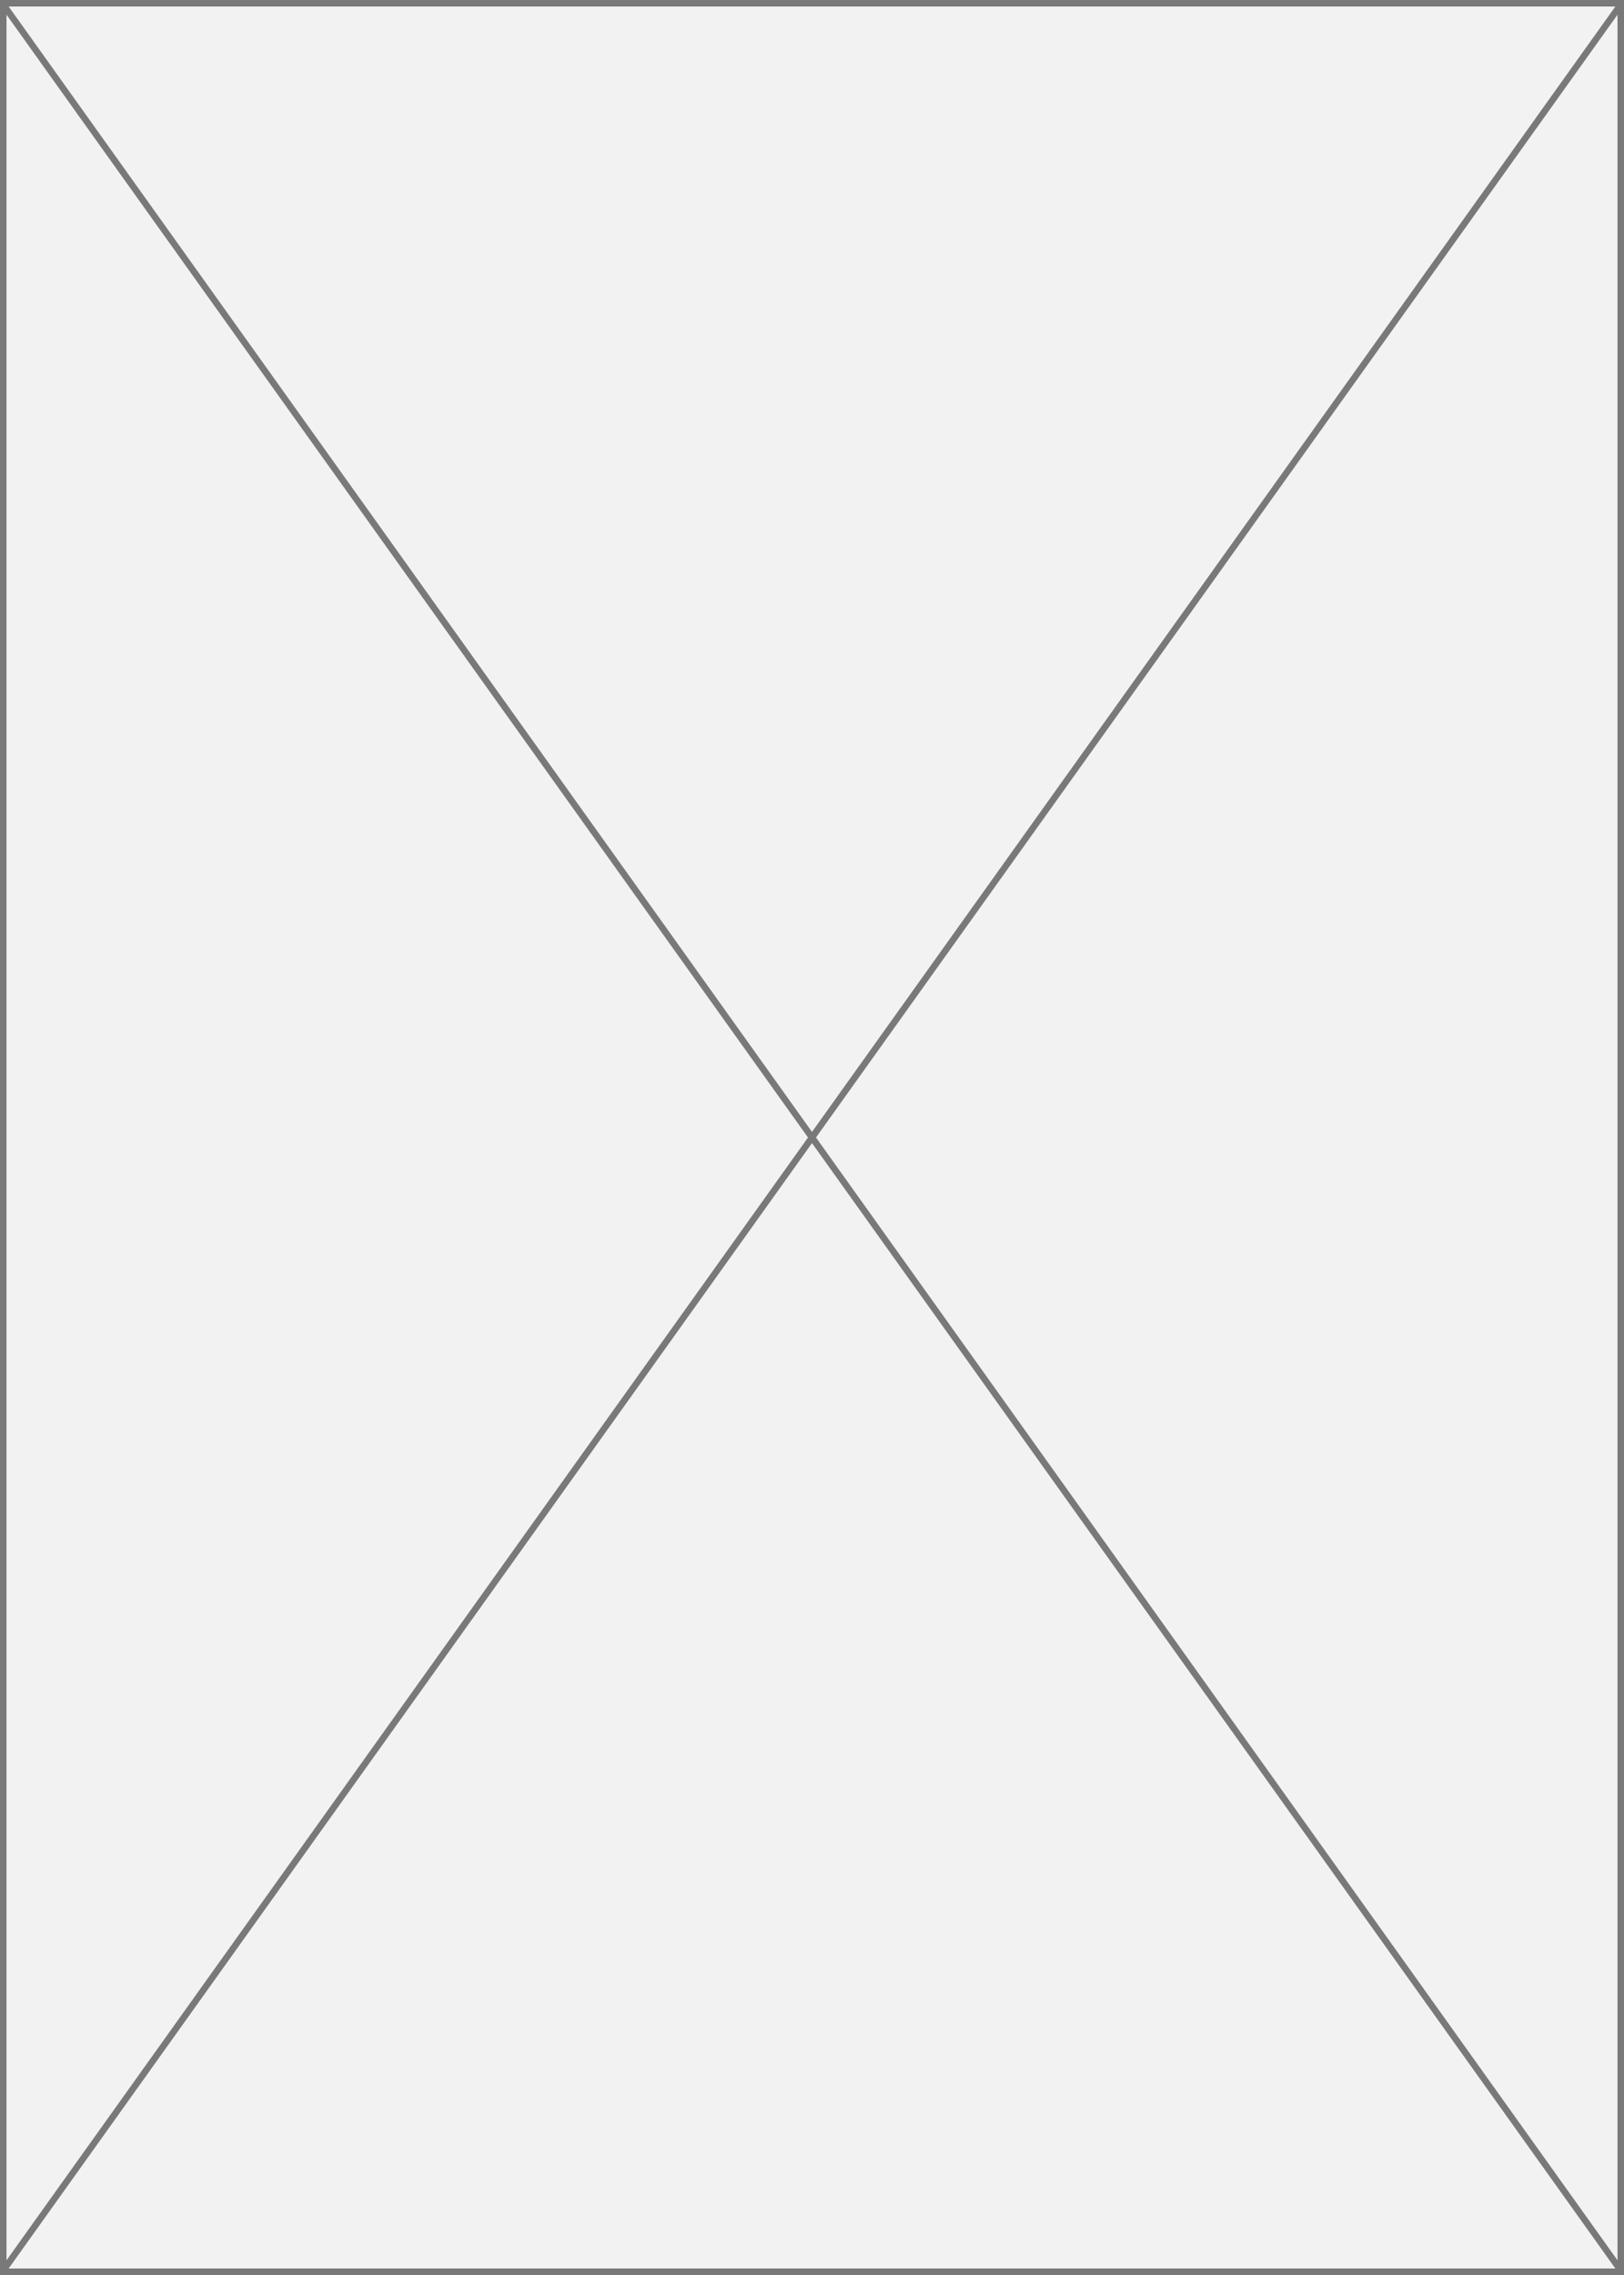 ﻿<?xml version="1.0" encoding="utf-8"?>
<svg version="1.1" xmlns:xlink="http://www.w3.org/1999/xlink" width="250px" height="350px" xmlns="http://www.w3.org/2000/svg">
  <rect width="100%" height="100%" fill="#333333" stroke="none"/>
  <g transform="matrix(1 0 0 1 -373 -1779 )">
    <path d="M 373.5 1779.5  L 622.5 1779.5  L 622.5 2128.5  L 373.5 2128.5  L 373.5 1779.5  Z " fill-rule="nonzero" fill="#f2f2f2" stroke="none" />
    <path d="M 373.5 1779.5  L 622.5 1779.5  L 622.5 2128.5  L 373.5 2128.5  L 373.5 1779.5  Z " stroke-width="1" stroke="#797979" fill="none" />
    <path d="M 373.407 1779.57  L 622.593 2128.43  M 622.593 1779.57  L 373.407 2128.43  " stroke-width="1" stroke="#797979" fill="none" />
  </g>
</svg>